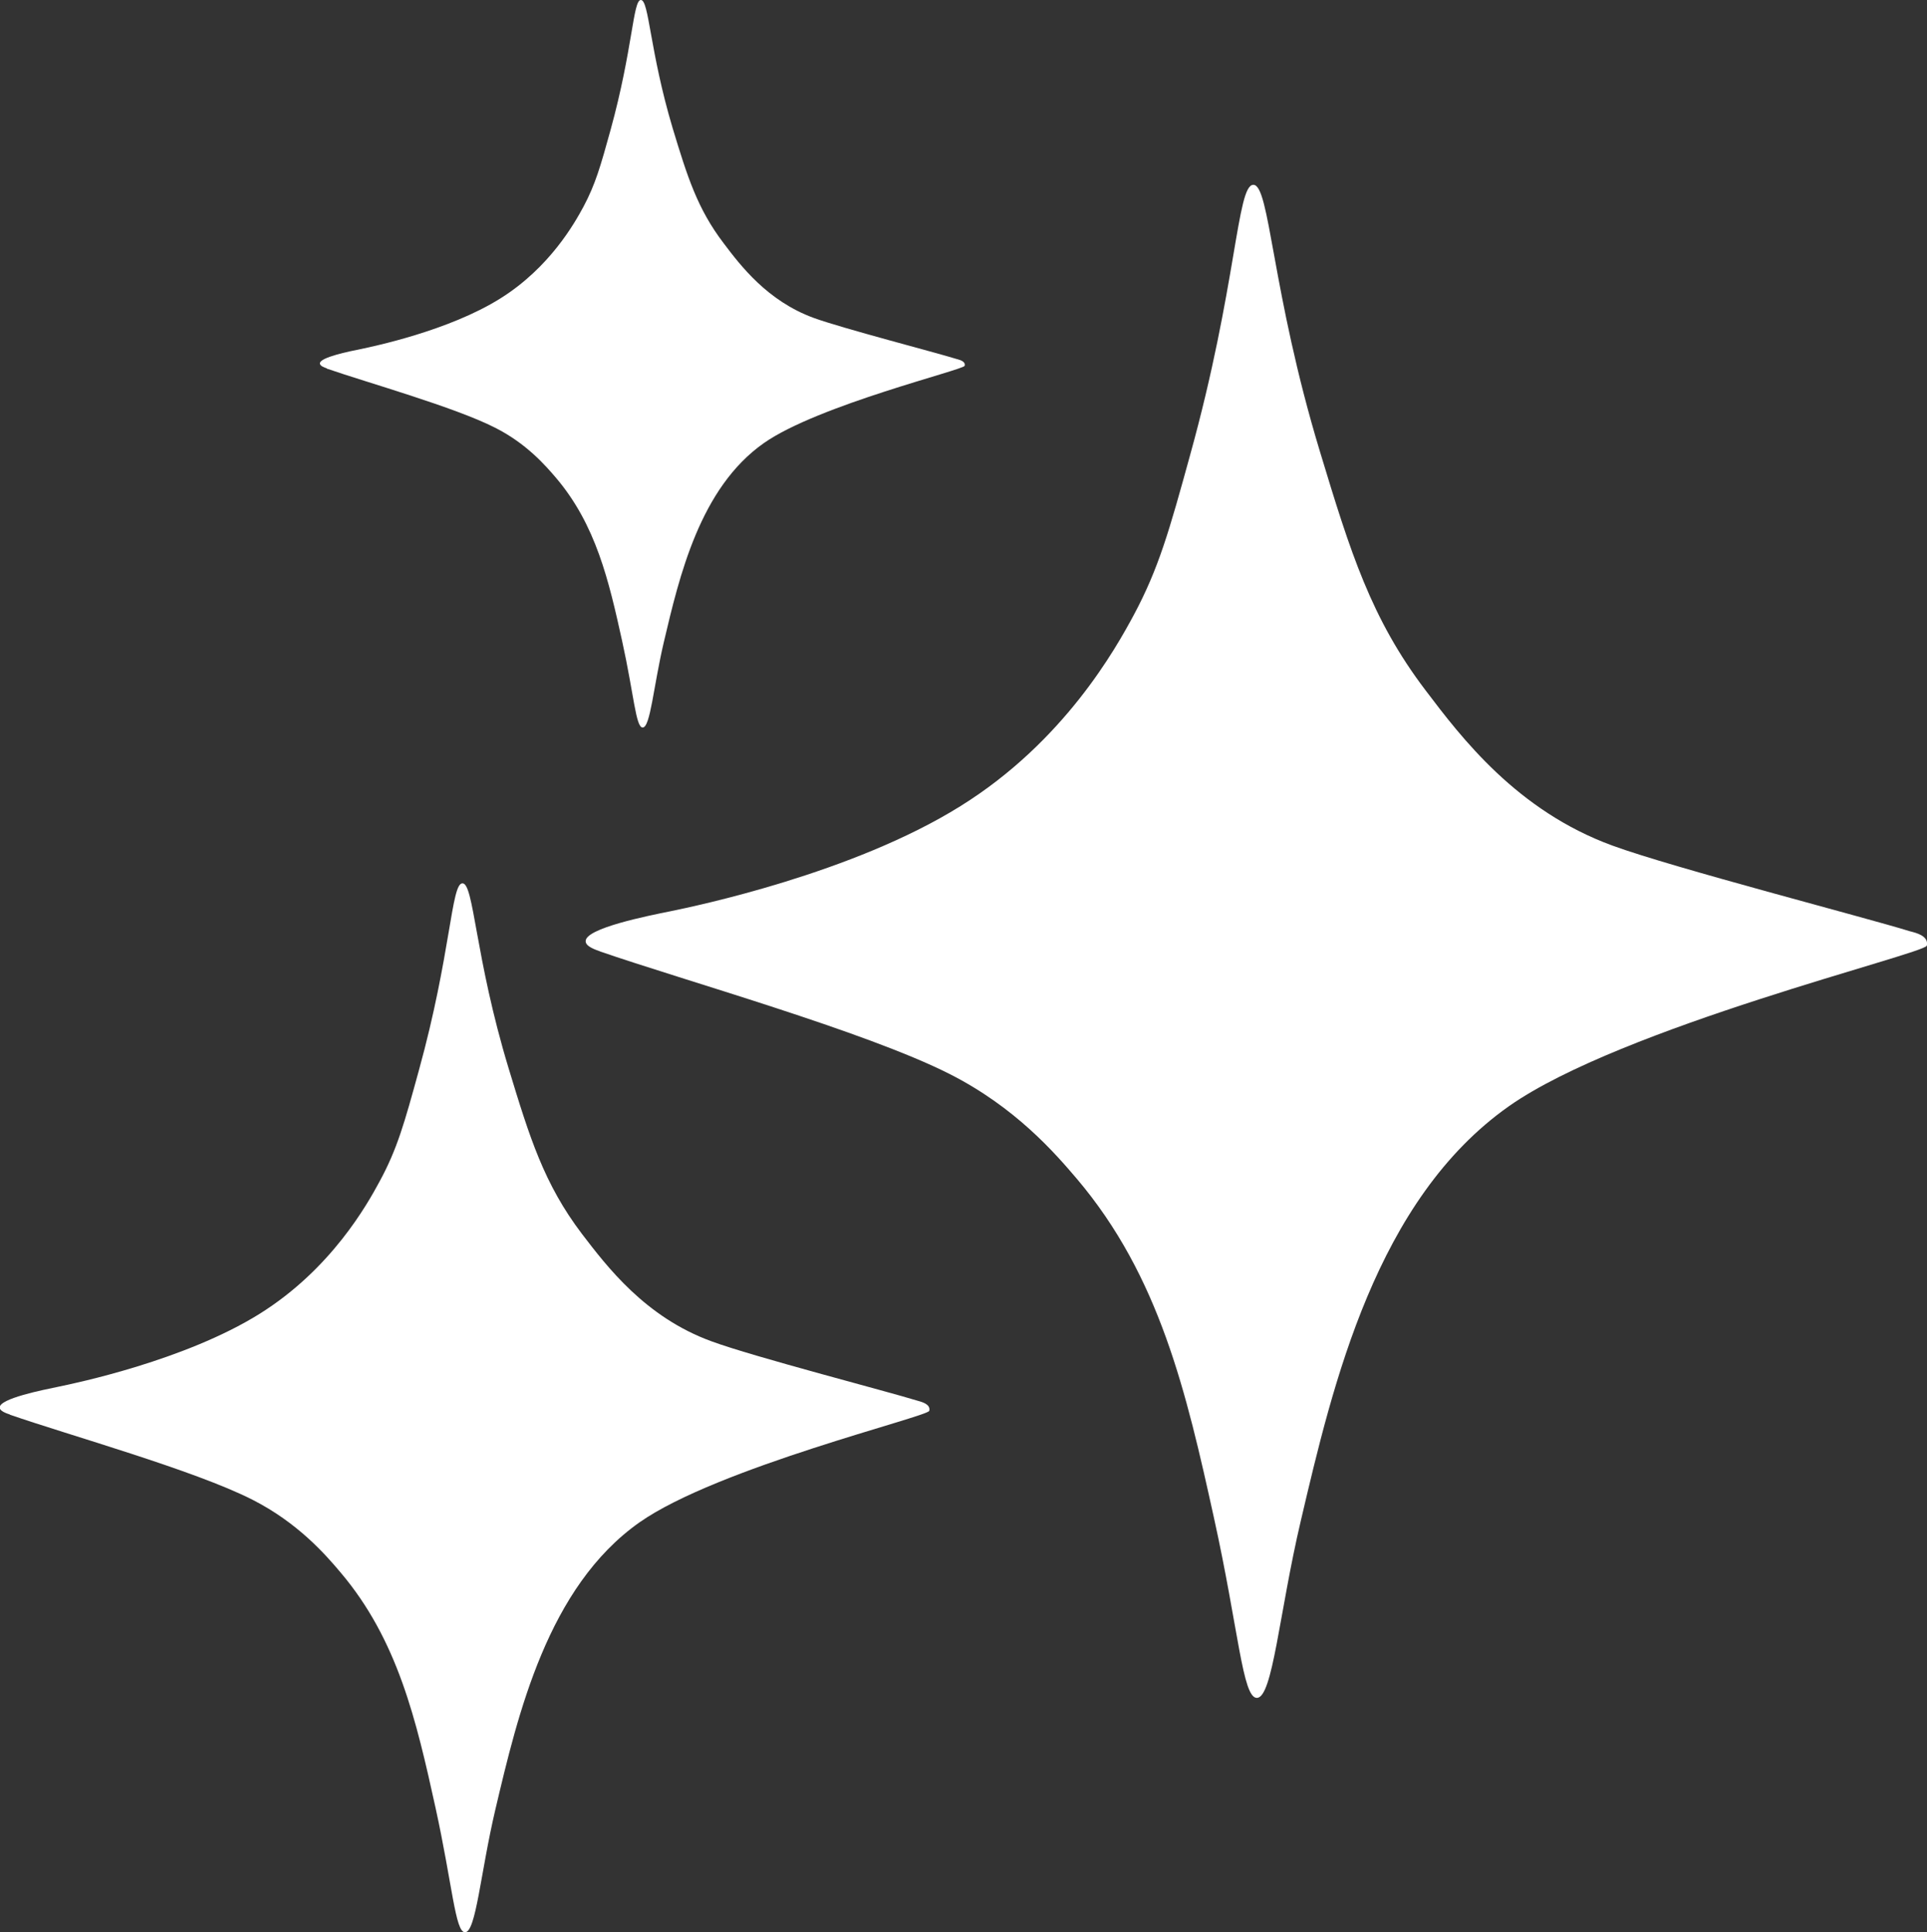 <svg id="Layer_1" data-name="Layer 1" xmlns="http://www.w3.org/2000/svg" viewBox="0 0 75.05 75.27">
  <rect x="0" y="0" width="75.05" height="75.27" fill="#333333" stroke="none"/>
  <defs>
    <style>
      .cls-1 {
        fill: #fff;
      }
    </style>
  </defs>
  <path class="cls-1" d="M23.36,37.06c3.23,1.12,10.36,3.12,13.63,4.78,2.56,1.3,4.09,3.07,4.95,4.08,3.22,3.8,4.26,8.3,5.34,13.21.96,4.35,1.11,7.01,1.67,7.01.62,0,.87-3.32,1.71-6.89,1.26-5.38,2.94-12.52,8.11-16.16,4.38-3.08,16.17-5.93,16.27-6.25.03-.08,0-.16,0-.17-.08-.28-.55-.36-.68-.4-1.67-.52-9.22-2.47-11.56-3.33-3.72-1.36-5.88-4.2-7.28-6.05-2.12-2.79-2.93-5.39-4.11-9.29-1.9-6.27-1.95-10.42-2.6-10.4-.64.01-.64,3.96-2.46,10.53-.81,2.94-1.22,4.41-2.2,6.24-.68,1.26-2.69,4.91-6.74,7.43-4.19,2.62-10.33,3.9-11.31,4.1-.84.17-3.32.66-3.29,1.17,0,.2.39.33.56.39Z"></path>
  <path class="cls-1" d="M.39,55.11c2.24.78,7.18,2.16,9.44,3.31,1.77.9,2.84,2.13,3.43,2.83,2.23,2.63,2.95,5.75,3.7,9.16.66,3.01.77,4.86,1.15,4.86.43,0,.6-2.3,1.18-4.77.88-3.73,2.04-8.68,5.62-11.2,3.04-2.13,11.21-4.11,11.28-4.34.02-.06,0-.11,0-.12-.06-.19-.38-.25-.47-.28-1.16-.36-6.39-1.71-8.01-2.31-2.58-.94-4.07-2.91-5.05-4.19-1.47-1.94-2.03-3.74-2.85-6.44-1.32-4.35-1.35-7.22-1.8-7.21-.44,0-.44,2.74-1.7,7.3-.56,2.04-.84,3.05-1.53,4.32-.47.87-1.87,3.4-4.67,5.15-2.9,1.81-7.16,2.7-7.84,2.84-.58.12-2.3.46-2.28.81,0,.14.27.23.39.27Z"></path>
  <path class="cls-1" d="M12.73,14.36c1.56.54,4.98,1.5,6.55,2.3,1.23.62,1.97,1.48,2.38,1.96,1.55,1.83,2.05,3.99,2.57,6.35.46,2.09.53,3.37.8,3.37.3,0,.42-1.6.82-3.31.61-2.59,1.41-6.02,3.9-7.77,2.11-1.48,7.78-2.85,7.82-3.01.01-.04,0-.08,0-.08-.04-.13-.27-.17-.33-.19-.8-.25-4.44-1.19-5.56-1.6-1.79-.66-2.83-2.02-3.5-2.91-1.02-1.34-1.41-2.59-1.98-4.47C25.3,1.99,25.28,0,24.96,0c-.31,0-.31,1.9-1.18,5.06-.39,1.41-.59,2.12-1.06,3-.33.61-1.3,2.36-3.24,3.57-2.01,1.26-4.97,1.87-5.44,1.97-.4.08-1.6.32-1.58.56,0,.1.19.16.27.19Z"></path>
</svg>